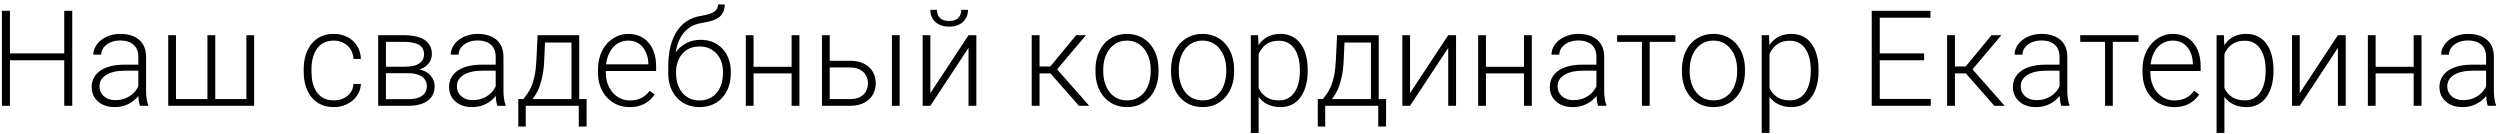 <?xml version="1.0" encoding="UTF-8"?> <svg xmlns="http://www.w3.org/2000/svg" width="449" height="24" viewBox="0 0 449 24" fill="none"><path d="M11.819 9.59V10.82H1.448V9.59H11.819ZM1.788 1.938V19H0.347V1.938H1.788ZM12.979 1.938V19H11.538V1.938H12.979ZM24.842 16.727V10.188C24.842 9.586 24.717 9.066 24.467 8.629C24.217 8.191 23.849 7.855 23.365 7.621C22.881 7.387 22.283 7.27 21.572 7.27C20.916 7.27 20.33 7.387 19.814 7.621C19.307 7.848 18.904 8.156 18.607 8.547C18.318 8.93 18.174 9.355 18.174 9.824L16.767 9.812C16.767 9.336 16.885 8.875 17.119 8.43C17.353 7.984 17.686 7.586 18.115 7.234C18.545 6.883 19.057 6.605 19.65 6.402C20.252 6.191 20.912 6.086 21.631 6.086C22.537 6.086 23.334 6.238 24.021 6.543C24.717 6.848 25.26 7.305 25.65 7.914C26.041 8.523 26.236 9.289 26.236 10.211V16.34C26.236 16.777 26.267 17.23 26.33 17.699C26.4 18.168 26.498 18.555 26.623 18.859V19H25.135C25.041 18.719 24.967 18.367 24.912 17.945C24.865 17.516 24.842 17.109 24.842 16.727ZM25.17 11.617L25.193 12.695H22.439C21.721 12.695 21.076 12.762 20.506 12.895C19.943 13.02 19.467 13.207 19.076 13.457C18.686 13.699 18.385 13.992 18.174 14.336C17.971 14.68 17.869 15.07 17.869 15.508C17.869 15.961 17.982 16.375 18.209 16.75C18.443 17.125 18.771 17.426 19.193 17.652C19.623 17.871 20.131 17.98 20.717 17.98C21.498 17.98 22.186 17.836 22.779 17.547C23.381 17.258 23.877 16.879 24.267 16.41C24.658 15.941 24.92 15.43 25.053 14.875L25.662 15.684C25.561 16.074 25.373 16.477 25.099 16.891C24.834 17.297 24.486 17.68 24.057 18.039C23.627 18.391 23.119 18.68 22.533 18.906C21.955 19.125 21.299 19.234 20.564 19.234C19.736 19.234 19.014 19.078 18.396 18.766C17.787 18.453 17.311 18.027 16.967 17.488C16.631 16.941 16.463 16.324 16.463 15.637C16.463 15.012 16.596 14.453 16.861 13.961C17.127 13.461 17.51 13.039 18.01 12.695C18.517 12.344 19.127 12.078 19.838 11.898C20.557 11.711 21.361 11.617 22.252 11.617H25.17ZM30.212 6.32H31.606V17.793H37.255V6.32H38.661V17.793H44.251V6.32H45.645V19H30.212V6.32ZM59.948 18.027C60.542 18.027 61.096 17.918 61.612 17.699C62.135 17.473 62.565 17.141 62.901 16.703C63.245 16.258 63.44 15.715 63.487 15.074H64.823C64.784 15.879 64.538 16.598 64.085 17.23C63.639 17.855 63.053 18.348 62.327 18.707C61.608 19.059 60.815 19.234 59.948 19.234C59.065 19.234 58.284 19.074 57.604 18.754C56.932 18.434 56.37 17.988 55.917 17.418C55.463 16.84 55.12 16.168 54.885 15.402C54.659 14.629 54.545 13.797 54.545 12.906V12.414C54.545 11.523 54.659 10.695 54.885 9.93C55.12 9.156 55.463 8.484 55.917 7.914C56.37 7.336 56.932 6.887 57.604 6.566C58.276 6.246 59.053 6.086 59.936 6.086C60.842 6.086 61.655 6.27 62.374 6.637C63.1 7.004 63.678 7.523 64.108 8.195C64.546 8.867 64.784 9.664 64.823 10.586H63.487C63.448 9.906 63.268 9.32 62.948 8.828C62.627 8.336 62.206 7.957 61.682 7.691C61.159 7.426 60.577 7.293 59.936 7.293C59.217 7.293 58.604 7.434 58.096 7.715C57.588 7.988 57.174 8.367 56.854 8.852C56.542 9.328 56.311 9.875 56.163 10.492C56.014 11.102 55.94 11.742 55.94 12.414V12.906C55.94 13.586 56.01 14.234 56.151 14.852C56.299 15.461 56.53 16.004 56.842 16.48C57.163 16.957 57.577 17.336 58.084 17.617C58.6 17.891 59.221 18.027 59.948 18.027ZM73.369 13.152H68.915L68.892 11.98H72.689C73.454 11.98 74.091 11.898 74.599 11.734C75.115 11.562 75.501 11.309 75.759 10.973C76.025 10.637 76.158 10.223 76.158 9.73C76.158 9.355 76.079 9.027 75.923 8.746C75.775 8.465 75.548 8.234 75.244 8.055C74.947 7.875 74.572 7.742 74.119 7.656C73.673 7.562 73.154 7.516 72.56 7.516H69.314V19H67.919V6.32H72.56C73.333 6.32 74.025 6.391 74.634 6.531C75.251 6.664 75.779 6.867 76.216 7.141C76.654 7.414 76.986 7.766 77.212 8.195C77.447 8.617 77.564 9.117 77.564 9.695C77.564 10.086 77.49 10.453 77.341 10.797C77.193 11.133 76.974 11.438 76.685 11.711C76.404 11.977 76.056 12.195 75.642 12.367C75.228 12.531 74.751 12.633 74.212 12.672L73.369 13.152ZM73.369 19H68.482L69.021 17.805H73.369C74.072 17.805 74.669 17.715 75.162 17.535C75.654 17.355 76.025 17.09 76.275 16.738C76.533 16.387 76.662 15.961 76.662 15.461C76.662 14.992 76.533 14.586 76.275 14.242C76.025 13.898 75.654 13.633 75.162 13.445C74.669 13.25 74.072 13.152 73.369 13.152H70.134L70.158 11.98H74.318L74.915 12.426C75.556 12.48 76.111 12.652 76.579 12.941C77.048 13.23 77.412 13.598 77.669 14.043C77.927 14.48 78.056 14.961 78.056 15.484C78.056 16.062 77.947 16.574 77.728 17.02C77.509 17.457 77.193 17.824 76.779 18.121C76.373 18.41 75.88 18.629 75.302 18.777C74.724 18.926 74.079 19 73.369 19ZM89.028 16.727V10.188C89.028 9.586 88.903 9.066 88.653 8.629C88.403 8.191 88.035 7.855 87.551 7.621C87.067 7.387 86.469 7.27 85.758 7.27C85.102 7.27 84.516 7.387 84 7.621C83.493 7.848 83.09 8.156 82.793 8.547C82.504 8.93 82.36 9.355 82.36 9.824L80.953 9.812C80.953 9.336 81.071 8.875 81.305 8.43C81.539 7.984 81.871 7.586 82.301 7.234C82.731 6.883 83.243 6.605 83.836 6.402C84.438 6.191 85.098 6.086 85.817 6.086C86.723 6.086 87.52 6.238 88.207 6.543C88.903 6.848 89.446 7.305 89.836 7.914C90.227 8.523 90.422 9.289 90.422 10.211V16.34C90.422 16.777 90.453 17.23 90.516 17.699C90.586 18.168 90.684 18.555 90.809 18.859V19H89.321C89.227 18.719 89.153 18.367 89.098 17.945C89.051 17.516 89.028 17.109 89.028 16.727ZM89.356 11.617L89.379 12.695H86.625C85.907 12.695 85.262 12.762 84.692 12.895C84.129 13.02 83.653 13.207 83.262 13.457C82.871 13.699 82.571 13.992 82.36 14.336C82.157 14.68 82.055 15.07 82.055 15.508C82.055 15.961 82.168 16.375 82.395 16.75C82.629 17.125 82.957 17.426 83.379 17.652C83.809 17.871 84.317 17.98 84.903 17.98C85.684 17.98 86.371 17.836 86.965 17.547C87.567 17.258 88.063 16.879 88.453 16.41C88.844 15.941 89.106 15.43 89.239 14.875L89.848 15.684C89.746 16.074 89.559 16.477 89.285 16.891C89.02 17.297 88.672 17.68 88.243 18.039C87.813 18.391 87.305 18.68 86.719 18.906C86.141 19.125 85.485 19.234 84.75 19.234C83.922 19.234 83.2 19.078 82.582 18.766C81.973 18.453 81.496 18.027 81.153 17.488C80.817 16.941 80.649 16.324 80.649 15.637C80.649 15.012 80.782 14.453 81.047 13.961C81.313 13.461 81.696 13.039 82.196 12.695C82.703 12.344 83.313 12.078 84.024 11.898C84.743 11.711 85.547 11.617 86.438 11.617H89.356ZM96.554 6.32H97.948L97.737 10.891C97.683 12.109 97.546 13.168 97.327 14.066C97.116 14.957 96.855 15.719 96.542 16.352C96.23 16.977 95.886 17.504 95.511 17.934C95.144 18.355 94.769 18.711 94.386 19H93.624L93.648 17.805L93.999 17.793C94.226 17.52 94.46 17.211 94.702 16.867C94.952 16.516 95.191 16.086 95.417 15.578C95.644 15.07 95.839 14.438 96.003 13.68C96.167 12.922 96.277 11.992 96.331 10.891L96.554 6.32ZM97.011 6.32H104.03V19H102.636V7.633H97.011V6.32ZM93.085 17.793H105.355V22.727H103.948V19H94.421V22.727H93.085V17.793ZM113.08 19.234C112.252 19.234 111.49 19.082 110.795 18.777C110.108 18.473 109.506 18.043 108.99 17.488C108.483 16.934 108.088 16.277 107.807 15.52C107.533 14.754 107.397 13.918 107.397 13.012V12.508C107.397 11.531 107.541 10.648 107.83 9.859C108.119 9.07 108.518 8.395 109.025 7.832C109.533 7.27 110.111 6.84 110.76 6.543C111.416 6.238 112.104 6.086 112.822 6.086C113.627 6.086 114.342 6.23 114.967 6.52C115.592 6.801 116.115 7.203 116.537 7.727C116.967 8.242 117.291 8.855 117.51 9.566C117.729 10.27 117.838 11.047 117.838 11.898V12.754L108.24 12.754V11.559L116.443 11.559V11.395C116.428 10.684 116.283 10.02 116.01 9.402C115.744 8.777 115.346 8.27 114.815 7.879C114.283 7.488 113.619 7.293 112.822 7.293C112.229 7.293 111.682 7.418 111.182 7.668C110.69 7.918 110.264 8.277 109.904 8.746C109.553 9.207 109.279 9.758 109.084 10.398C108.897 11.031 108.803 11.734 108.803 12.508V13.012C108.803 13.715 108.904 14.371 109.108 14.98C109.318 15.582 109.615 16.113 109.998 16.574C110.389 17.035 110.85 17.395 111.381 17.652C111.912 17.91 112.498 18.039 113.139 18.039C113.889 18.039 114.553 17.902 115.131 17.629C115.709 17.348 116.229 16.906 116.69 16.305L117.568 16.984C117.295 17.391 116.951 17.766 116.537 18.109C116.131 18.453 115.643 18.727 115.072 18.93C114.502 19.133 113.838 19.234 113.08 19.234ZM128.95 0.801H130.157C130.157 1.387 130.052 1.875 129.841 2.266C129.638 2.656 129.349 2.973 128.974 3.215C128.599 3.457 128.157 3.648 127.649 3.789C127.149 3.922 126.603 4.035 126.009 4.129C125.282 4.238 124.614 4.477 124.005 4.844C123.403 5.211 122.888 5.715 122.458 6.355C122.028 6.988 121.704 7.773 121.485 8.711C121.274 9.641 121.188 10.73 121.228 11.98V13.07H120.02V11.98C120.02 10.605 120.153 9.387 120.419 8.324C120.692 7.254 121.079 6.34 121.579 5.582C122.087 4.824 122.688 4.223 123.384 3.777C124.087 3.324 124.864 3.027 125.716 2.887C126.513 2.762 127.145 2.609 127.614 2.43C128.091 2.25 128.431 2.027 128.634 1.762C128.845 1.496 128.95 1.176 128.95 0.801ZM125.833 7.152C126.661 7.152 127.407 7.293 128.071 7.574C128.735 7.855 129.302 8.254 129.77 8.77C130.247 9.277 130.61 9.879 130.86 10.574C131.118 11.262 131.247 12.016 131.247 12.836V13.211C131.247 14.086 131.114 14.891 130.849 15.625C130.591 16.359 130.216 16.996 129.724 17.535C129.239 18.074 128.649 18.492 127.954 18.789C127.267 19.086 126.497 19.234 125.645 19.234C124.786 19.234 124.013 19.086 123.325 18.789C122.638 18.492 122.048 18.074 121.556 17.535C121.063 16.996 120.685 16.359 120.419 15.625C120.153 14.891 120.02 14.086 120.02 13.211V12.836C120.02 12.609 120.044 12.387 120.091 12.168C120.145 11.949 120.212 11.734 120.29 11.523C120.368 11.305 120.446 11.09 120.524 10.879C120.798 10.168 121.185 9.535 121.685 8.98C122.185 8.418 122.782 7.973 123.478 7.645C124.181 7.316 124.966 7.152 125.833 7.152ZM125.622 8.348C124.708 8.348 123.938 8.559 123.313 8.98C122.696 9.395 122.228 9.945 121.907 10.633C121.587 11.312 121.427 12.047 121.427 12.836V13.211C121.427 13.859 121.517 14.473 121.696 15.051C121.876 15.629 122.142 16.145 122.493 16.598C122.853 17.043 123.294 17.395 123.817 17.652C124.341 17.91 124.95 18.039 125.645 18.039C126.333 18.039 126.938 17.91 127.462 17.652C127.985 17.395 128.423 17.043 128.774 16.598C129.126 16.145 129.392 15.629 129.571 15.051C129.751 14.473 129.841 13.859 129.841 13.211V12.836C129.841 12.242 129.751 11.676 129.571 11.137C129.392 10.598 129.122 10.121 128.763 9.707C128.411 9.285 127.97 8.953 127.438 8.711C126.915 8.469 126.31 8.348 125.622 8.348ZM142.5 11.992V13.188H134.976V11.992H142.5ZM135.34 6.32V19H133.945V6.32H135.34ZM143.578 6.32V19H142.172V6.32H143.578ZM148.514 10.914H152.651C153.651 10.914 154.495 11.09 155.182 11.441C155.87 11.785 156.389 12.262 156.741 12.871C157.1 13.48 157.28 14.168 157.28 14.934C157.28 15.512 157.178 16.051 156.975 16.551C156.78 17.043 156.483 17.473 156.085 17.84C155.694 18.207 155.21 18.492 154.632 18.695C154.061 18.898 153.401 19 152.651 19H147.624V6.32H149.018V17.793H152.651C153.425 17.793 154.05 17.66 154.526 17.395C155.003 17.121 155.346 16.77 155.557 16.34C155.776 15.91 155.885 15.453 155.885 14.969C155.885 14.492 155.776 14.039 155.557 13.609C155.346 13.172 155.003 12.816 154.526 12.543C154.05 12.262 153.425 12.121 152.651 12.121H148.514V10.914ZM161.581 6.32V19H160.186V6.32H161.581ZM167.091 16.727L173.947 6.32H175.353V19H173.947V8.594L167.091 19H165.709V6.32H167.091V16.727ZM172.658 1.773H173.853C173.853 2.359 173.716 2.879 173.443 3.332C173.177 3.785 172.791 4.141 172.283 4.398C171.775 4.656 171.173 4.785 170.478 4.785C169.431 4.785 168.603 4.504 167.994 3.941C167.392 3.379 167.091 2.656 167.091 1.773H168.275C168.275 2.312 168.439 2.781 168.767 3.18C169.103 3.57 169.673 3.766 170.478 3.766C171.259 3.766 171.818 3.566 172.154 3.168C172.49 2.77 172.658 2.305 172.658 1.773ZM186.702 6.32V19H185.296V6.32H186.702ZM195.046 6.32L189.234 13.188H186.21L186.058 11.934H188.636L193.277 6.32H195.046ZM193.781 19L188.495 13L189.386 11.922L195.632 19H193.781ZM196.748 12.859V12.473C196.748 11.551 196.881 10.699 197.147 9.918C197.412 9.137 197.791 8.461 198.283 7.891C198.783 7.32 199.381 6.879 200.076 6.566C200.772 6.246 201.545 6.086 202.397 6.086C203.256 6.086 204.033 6.246 204.729 6.566C205.424 6.879 206.022 7.32 206.522 7.891C207.022 8.461 207.405 9.137 207.67 9.918C207.936 10.699 208.069 11.551 208.069 12.473V12.859C208.069 13.781 207.936 14.633 207.67 15.414C207.405 16.188 207.022 16.859 206.522 17.43C206.03 18 205.436 18.445 204.74 18.766C204.045 19.078 203.272 19.234 202.42 19.234C201.561 19.234 200.783 19.078 200.088 18.766C199.393 18.445 198.795 18 198.295 17.43C197.795 16.859 197.412 16.188 197.147 15.414C196.881 14.633 196.748 13.781 196.748 12.859ZM198.143 12.473V12.859C198.143 13.555 198.237 14.215 198.424 14.84C198.612 15.457 198.885 16.008 199.244 16.492C199.604 16.969 200.049 17.344 200.58 17.617C201.112 17.891 201.725 18.027 202.42 18.027C203.108 18.027 203.713 17.891 204.237 17.617C204.768 17.344 205.213 16.969 205.573 16.492C205.932 16.008 206.201 15.457 206.381 14.84C206.569 14.215 206.662 13.555 206.662 12.859V12.473C206.662 11.785 206.569 11.133 206.381 10.516C206.201 9.898 205.928 9.348 205.561 8.863C205.201 8.379 204.756 7.996 204.225 7.715C203.694 7.434 203.084 7.293 202.397 7.293C201.709 7.293 201.1 7.434 200.569 7.715C200.045 7.996 199.6 8.379 199.233 8.863C198.873 9.348 198.6 9.898 198.412 10.516C198.233 11.133 198.143 11.785 198.143 12.473ZM210.321 12.859V12.473C210.321 11.551 210.454 10.699 210.72 9.918C210.985 9.137 211.364 8.461 211.857 7.891C212.357 7.32 212.954 6.879 213.65 6.566C214.345 6.246 215.118 6.086 215.97 6.086C216.829 6.086 217.607 6.246 218.302 6.566C218.997 6.879 219.595 7.32 220.095 7.891C220.595 8.461 220.978 9.137 221.243 9.918C221.509 10.699 221.642 11.551 221.642 12.473V12.859C221.642 13.781 221.509 14.633 221.243 15.414C220.978 16.188 220.595 16.859 220.095 17.43C219.603 18 219.009 18.445 218.314 18.766C217.618 19.078 216.845 19.234 215.993 19.234C215.134 19.234 214.357 19.078 213.661 18.766C212.966 18.445 212.368 18 211.868 17.43C211.368 16.859 210.985 16.188 210.72 15.414C210.454 14.633 210.321 13.781 210.321 12.859ZM211.716 12.473V12.859C211.716 13.555 211.81 14.215 211.997 14.84C212.185 15.457 212.458 16.008 212.818 16.492C213.177 16.969 213.622 17.344 214.153 17.617C214.685 17.891 215.298 18.027 215.993 18.027C216.681 18.027 217.286 17.891 217.81 17.617C218.341 17.344 218.786 16.969 219.146 16.492C219.505 16.008 219.775 15.457 219.954 14.84C220.142 14.215 220.235 13.555 220.235 12.859V12.473C220.235 11.785 220.142 11.133 219.954 10.516C219.775 9.898 219.501 9.348 219.134 8.863C218.775 8.379 218.329 7.996 217.798 7.715C217.267 7.434 216.657 7.293 215.97 7.293C215.282 7.293 214.673 7.434 214.142 7.715C213.618 7.996 213.173 8.379 212.806 8.863C212.446 9.348 212.173 9.898 211.985 10.516C211.806 11.133 211.716 11.785 211.716 12.473ZM226.051 8.758V23.875H224.645V6.32H225.957L226.051 8.758ZM234.863 12.543V12.789C234.863 13.734 234.754 14.602 234.535 15.391C234.316 16.18 234 16.863 233.586 17.441C233.18 18.012 232.676 18.453 232.074 18.766C231.473 19.078 230.789 19.234 230.023 19.234C229.266 19.234 228.59 19.117 227.996 18.883C227.402 18.648 226.891 18.316 226.461 17.887C226.039 17.449 225.699 16.941 225.441 16.363C225.191 15.777 225.016 15.137 224.914 14.441V11.195C225.031 10.43 225.223 9.734 225.488 9.109C225.754 8.484 226.094 7.945 226.508 7.492C226.93 7.039 227.43 6.691 228.008 6.449C228.586 6.207 229.246 6.086 229.988 6.086C230.762 6.086 231.449 6.238 232.051 6.543C232.66 6.84 233.172 7.273 233.586 7.844C234.008 8.406 234.324 9.086 234.535 9.883C234.754 10.672 234.863 11.559 234.863 12.543ZM233.457 12.789V12.543C233.457 11.801 233.379 11.113 233.223 10.48C233.074 9.848 232.844 9.297 232.531 8.828C232.227 8.352 231.836 7.98 231.359 7.715C230.891 7.449 230.332 7.316 229.684 7.316C229.012 7.316 228.438 7.43 227.961 7.656C227.492 7.875 227.102 8.168 226.789 8.535C226.477 8.895 226.23 9.289 226.051 9.719C225.871 10.148 225.738 10.57 225.652 10.984V14.723C225.801 15.316 226.039 15.867 226.367 16.375C226.695 16.875 227.133 17.277 227.68 17.582C228.234 17.879 228.91 18.027 229.707 18.027C230.348 18.027 230.902 17.895 231.371 17.629C231.84 17.363 232.227 16.992 232.531 16.516C232.844 16.039 233.074 15.484 233.223 14.852C233.379 14.219 233.457 13.531 233.457 12.789ZM240.14 6.32H241.534L241.323 10.891C241.268 12.109 241.132 13.168 240.913 14.066C240.702 14.957 240.44 15.719 240.128 16.352C239.815 16.977 239.472 17.504 239.097 17.934C238.729 18.355 238.354 18.711 237.972 19H237.21L237.233 17.805L237.585 17.793C237.811 17.52 238.046 17.211 238.288 16.867C238.538 16.516 238.776 16.086 239.003 15.578C239.229 15.07 239.425 14.438 239.589 13.68C239.753 12.922 239.862 11.992 239.917 10.891L240.14 6.32ZM240.597 6.32L247.616 6.32V19H246.222V7.633L240.597 7.633V6.32ZM236.671 17.793H248.94V22.727H247.534V19H238.007V22.727H236.671V17.793ZM253.244 16.727L260.099 6.32H261.506V19H260.099V8.594L253.244 19H251.861V6.32H253.244V16.727ZM274.036 11.992V13.188L266.512 13.188V11.992H274.036ZM266.876 6.32V19H265.481V6.32H266.876ZM275.114 6.32V19L273.708 19V6.32H275.114ZM286.718 16.727V10.188C286.718 9.586 286.593 9.066 286.343 8.629C286.093 8.191 285.726 7.855 285.242 7.621C284.757 7.387 284.16 7.27 283.449 7.27C282.792 7.27 282.207 7.387 281.691 7.621C281.183 7.848 280.781 8.156 280.484 8.547C280.195 8.93 280.05 9.355 280.05 9.824L278.644 9.812C278.644 9.336 278.761 8.875 278.996 8.43C279.23 7.984 279.562 7.586 279.992 7.234C280.421 6.883 280.933 6.605 281.527 6.402C282.128 6.191 282.789 6.086 283.507 6.086C284.414 6.086 285.21 6.238 285.898 6.543C286.593 6.848 287.136 7.305 287.527 7.914C287.917 8.523 288.113 9.289 288.113 10.211V16.34C288.113 16.777 288.144 17.23 288.207 17.699C288.277 18.168 288.375 18.555 288.5 18.859V19H287.011C286.917 18.719 286.843 18.367 286.789 17.945C286.742 17.516 286.718 17.109 286.718 16.727ZM287.046 11.617L287.07 12.695H284.316C283.597 12.695 282.953 12.762 282.382 12.895C281.82 13.02 281.343 13.207 280.953 13.457C280.562 13.699 280.261 13.992 280.05 14.336C279.847 14.68 279.746 15.07 279.746 15.508C279.746 15.961 279.859 16.375 280.085 16.75C280.32 17.125 280.648 17.426 281.07 17.652C281.5 17.871 282.007 17.98 282.593 17.98C283.375 17.98 284.062 17.836 284.656 17.547C285.257 17.258 285.753 16.879 286.144 16.41C286.535 15.941 286.796 15.43 286.929 14.875L287.539 15.684C287.437 16.074 287.25 16.477 286.976 16.891C286.71 17.297 286.363 17.68 285.933 18.039C285.503 18.391 284.996 18.68 284.41 18.906C283.832 19.125 283.175 19.234 282.441 19.234C281.613 19.234 280.89 19.078 280.273 18.766C279.664 18.453 279.187 18.027 278.843 17.488C278.507 16.941 278.339 16.324 278.339 15.637C278.339 15.012 278.472 14.453 278.738 13.961C279.003 13.461 279.386 13.039 279.886 12.695C280.394 12.344 281.003 12.078 281.714 11.898C282.433 11.711 283.238 11.617 284.128 11.617H287.046ZM296.284 6.32V19H294.889V6.32H296.284ZM300.901 6.32V7.516H290.436V6.32H300.901ZM302.076 12.859V12.473C302.076 11.551 302.208 10.699 302.474 9.918C302.74 9.137 303.118 8.461 303.611 7.891C304.111 7.32 304.708 6.879 305.404 6.566C306.099 6.246 306.872 6.086 307.724 6.086C308.583 6.086 309.361 6.246 310.056 6.566C310.751 6.879 311.349 7.32 311.849 7.891C312.349 8.461 312.732 9.137 312.997 9.918C313.263 10.699 313.396 11.551 313.396 12.473V12.859C313.396 13.781 313.263 14.633 312.997 15.414C312.732 16.188 312.349 16.859 311.849 17.43C311.357 18 310.763 18.445 310.068 18.766C309.372 19.078 308.599 19.234 307.747 19.234C306.888 19.234 306.111 19.078 305.415 18.766C304.72 18.445 304.122 18 303.622 17.43C303.122 16.859 302.74 16.188 302.474 15.414C302.208 14.633 302.076 13.781 302.076 12.859ZM303.47 12.473V12.859C303.47 13.555 303.564 14.215 303.751 14.84C303.939 15.457 304.212 16.008 304.572 16.492C304.931 16.969 305.376 17.344 305.908 17.617C306.439 17.891 307.052 18.027 307.747 18.027C308.435 18.027 309.04 17.891 309.564 17.617C310.095 17.344 310.54 16.969 310.9 16.492C311.259 16.008 311.529 15.457 311.708 14.84C311.896 14.215 311.99 13.555 311.99 12.859V12.473C311.99 11.785 311.896 11.133 311.708 10.516C311.529 9.898 311.255 9.348 310.888 8.863C310.529 8.379 310.083 7.996 309.552 7.715C309.021 7.434 308.411 7.293 307.724 7.293C307.036 7.293 306.427 7.434 305.896 7.715C305.372 7.996 304.927 8.379 304.56 8.863C304.201 9.348 303.927 9.898 303.74 10.516C303.56 11.133 303.47 11.785 303.47 12.473ZM317.805 8.758V23.875H316.399V6.32H317.711L317.805 8.758ZM326.617 12.543V12.789C326.617 13.734 326.508 14.602 326.289 15.391C326.07 16.18 325.754 16.863 325.34 17.441C324.934 18.012 324.43 18.453 323.828 18.766C323.227 19.078 322.543 19.234 321.778 19.234C321.02 19.234 320.344 19.117 319.75 18.883C319.156 18.648 318.645 18.316 318.215 17.887C317.793 17.449 317.453 16.941 317.195 16.363C316.945 15.777 316.77 15.137 316.668 14.441V11.195C316.785 10.43 316.977 9.734 317.242 9.109C317.508 8.484 317.848 7.945 318.262 7.492C318.684 7.039 319.184 6.691 319.762 6.449C320.34 6.207 321 6.086 321.742 6.086C322.516 6.086 323.203 6.238 323.805 6.543C324.414 6.84 324.926 7.273 325.34 7.844C325.762 8.406 326.078 9.086 326.289 9.883C326.508 10.672 326.617 11.559 326.617 12.543ZM325.211 12.789V12.543C325.211 11.801 325.133 11.113 324.977 10.48C324.828 9.848 324.598 9.297 324.285 8.828C323.981 8.352 323.59 7.98 323.113 7.715C322.645 7.449 322.086 7.316 321.438 7.316C320.766 7.316 320.192 7.43 319.715 7.656C319.246 7.875 318.856 8.168 318.543 8.535C318.231 8.895 317.985 9.289 317.805 9.719C317.625 10.148 317.492 10.57 317.406 10.984V14.723C317.555 15.316 317.793 15.867 318.121 16.375C318.449 16.875 318.887 17.277 319.434 17.582C319.988 17.879 320.664 18.027 321.461 18.027C322.102 18.027 322.656 17.895 323.125 17.629C323.594 17.363 323.981 16.992 324.285 16.516C324.598 16.039 324.828 15.484 324.977 14.852C325.133 14.219 325.211 13.531 325.211 12.789ZM346.768 17.77V19H337.17V17.77H346.768ZM337.603 1.938V19H336.162V1.938H337.603ZM345.572 9.59V10.82H337.17V9.59H345.572ZM346.709 1.938V3.18H337.17V1.938H346.709ZM351.106 6.32V19H349.7V6.32H351.106ZM359.45 6.32L353.638 13.188H350.614L350.462 11.934H353.04L357.68 6.32H359.45ZM358.184 19L352.899 13L353.79 11.922L360.036 19H358.184ZM369.894 16.727V10.188C369.894 9.586 369.769 9.066 369.519 8.629C369.269 8.191 368.902 7.855 368.418 7.621C367.933 7.387 367.336 7.27 366.625 7.27C365.968 7.27 365.383 7.387 364.867 7.621C364.359 7.848 363.957 8.156 363.66 8.547C363.371 8.93 363.226 9.355 363.226 9.824L361.82 9.812C361.82 9.336 361.937 8.875 362.172 8.43C362.406 7.984 362.738 7.586 363.168 7.234C363.597 6.883 364.109 6.605 364.703 6.402C365.304 6.191 365.965 6.086 366.683 6.086C367.59 6.086 368.386 6.238 369.074 6.543C369.769 6.848 370.312 7.305 370.703 7.914C371.093 8.523 371.289 9.289 371.289 10.211V16.34C371.289 16.777 371.32 17.23 371.383 17.699C371.453 18.168 371.55 18.555 371.675 18.859V19H370.187C370.093 18.719 370.019 18.367 369.965 17.945C369.918 17.516 369.894 17.109 369.894 16.727ZM370.222 11.617L370.246 12.695L367.492 12.695C366.773 12.695 366.129 12.762 365.558 12.895C364.996 13.02 364.519 13.207 364.129 13.457C363.738 13.699 363.437 13.992 363.226 14.336C363.023 14.68 362.922 15.07 362.922 15.508C362.922 15.961 363.035 16.375 363.261 16.75C363.496 17.125 363.824 17.426 364.246 17.652C364.675 17.871 365.183 17.98 365.769 17.98C366.55 17.98 367.238 17.836 367.832 17.547C368.433 17.258 368.929 16.879 369.32 16.41C369.711 15.941 369.972 15.43 370.105 14.875L370.715 15.684C370.613 16.074 370.425 16.477 370.152 16.891C369.886 17.297 369.539 17.68 369.109 18.039C368.679 18.391 368.172 18.68 367.586 18.906C367.008 19.125 366.351 19.234 365.617 19.234C364.789 19.234 364.066 19.078 363.449 18.766C362.84 18.453 362.363 18.027 362.019 17.488C361.683 16.941 361.515 16.324 361.515 15.637C361.515 15.012 361.648 14.453 361.914 13.961C362.179 13.461 362.562 13.039 363.062 12.695C363.57 12.344 364.179 12.078 364.89 11.898C365.609 11.711 366.414 11.617 367.304 11.617L370.222 11.617ZM379.46 6.32V19H378.065V6.32H379.46ZM384.077 6.32V7.516H373.612V6.32H384.077ZM390.478 19.234C389.65 19.234 388.888 19.082 388.193 18.777C387.505 18.473 386.904 18.043 386.388 17.488C385.88 16.934 385.486 16.277 385.205 15.52C384.931 14.754 384.794 13.918 384.794 13.012V12.508C384.794 11.531 384.939 10.648 385.228 9.859C385.517 9.07 385.915 8.395 386.423 7.832C386.931 7.27 387.509 6.84 388.158 6.543C388.814 6.238 389.501 6.086 390.22 6.086C391.025 6.086 391.74 6.23 392.365 6.52C392.99 6.801 393.513 7.203 393.935 7.727C394.365 8.242 394.689 8.855 394.908 9.566C395.126 10.27 395.236 11.047 395.236 11.898V12.754H385.638V11.559H393.841V11.395C393.826 10.684 393.681 10.02 393.408 9.402C393.142 8.777 392.744 8.27 392.212 7.879C391.681 7.488 391.017 7.293 390.22 7.293C389.626 7.293 389.08 7.418 388.58 7.668C388.087 7.918 387.662 8.277 387.302 8.746C386.951 9.207 386.677 9.758 386.482 10.398C386.294 11.031 386.201 11.734 386.201 12.508V13.012C386.201 13.715 386.302 14.371 386.505 14.98C386.716 15.582 387.013 16.113 387.396 16.574C387.787 17.035 388.247 17.395 388.779 17.652C389.31 17.91 389.896 18.039 390.537 18.039C391.287 18.039 391.951 17.902 392.529 17.629C393.107 17.348 393.626 16.906 394.087 16.305L394.966 16.984C394.693 17.391 394.349 17.766 393.935 18.109C393.529 18.453 393.04 18.727 392.47 18.93C391.9 19.133 391.236 19.234 390.478 19.234ZM399.504 8.758V23.875H398.098V6.32H399.41L399.504 8.758ZM408.317 12.543V12.789C408.317 13.734 408.207 14.602 407.989 15.391C407.77 16.18 407.453 16.863 407.039 17.441C406.633 18.012 406.129 18.453 405.528 18.766C404.926 19.078 404.242 19.234 403.477 19.234C402.719 19.234 402.043 19.117 401.45 18.883C400.856 18.648 400.344 18.316 399.914 17.887C399.492 17.449 399.153 16.941 398.895 16.363C398.645 15.777 398.469 15.137 398.367 14.441V11.195C398.485 10.43 398.676 9.734 398.942 9.109C399.207 8.484 399.547 7.945 399.961 7.492C400.383 7.039 400.883 6.691 401.461 6.449C402.039 6.207 402.7 6.086 403.442 6.086C404.215 6.086 404.903 6.238 405.504 6.543C406.114 6.84 406.625 7.273 407.039 7.844C407.461 8.406 407.778 9.086 407.989 9.883C408.207 10.672 408.317 11.559 408.317 12.543ZM406.91 12.789V12.543C406.91 11.801 406.832 11.113 406.676 10.48C406.528 9.848 406.297 9.297 405.985 8.828C405.68 8.352 405.289 7.98 404.813 7.715C404.344 7.449 403.785 7.316 403.137 7.316C402.465 7.316 401.891 7.43 401.414 7.656C400.946 7.875 400.555 8.168 400.242 8.535C399.93 8.895 399.684 9.289 399.504 9.719C399.325 10.148 399.192 10.57 399.106 10.984V14.723C399.254 15.316 399.492 15.867 399.821 16.375C400.149 16.875 400.586 17.277 401.133 17.582C401.688 17.879 402.364 18.027 403.16 18.027C403.801 18.027 404.356 17.895 404.825 17.629C405.293 17.363 405.68 16.992 405.985 16.516C406.297 16.039 406.528 15.484 406.676 14.852C406.832 14.219 406.91 13.531 406.91 12.789ZM413.03 16.727L419.886 6.32H421.292V19H419.886V8.594L413.03 19H411.648V6.32H413.03V16.727ZM433.822 11.992V13.188H426.299V11.992H433.822ZM426.662 6.32V19H425.268V6.32H426.662ZM434.9 6.32V19H433.494V6.32L434.9 6.32ZM446.505 16.727V10.188C446.505 9.586 446.38 9.066 446.13 8.629C445.88 8.191 445.513 7.855 445.028 7.621C444.544 7.387 443.946 7.27 443.235 7.27C442.579 7.27 441.993 7.387 441.477 7.621C440.97 7.848 440.567 8.156 440.27 8.547C439.981 8.93 439.837 9.355 439.837 9.824L438.431 9.812C438.431 9.336 438.548 8.875 438.782 8.43C439.017 7.984 439.349 7.586 439.778 7.234C440.208 6.883 440.72 6.605 441.313 6.402C441.915 6.191 442.575 6.086 443.294 6.086C444.2 6.086 444.997 6.238 445.685 6.543C446.38 6.848 446.923 7.305 447.313 7.914C447.704 8.523 447.899 9.289 447.899 10.211V16.34C447.899 16.777 447.931 17.23 447.993 17.699C448.063 18.168 448.161 18.555 448.286 18.859V19H446.798C446.704 18.719 446.63 18.367 446.575 17.945C446.528 17.516 446.505 17.109 446.505 16.727ZM446.833 11.617L446.856 12.695H444.102C443.384 12.695 442.739 12.762 442.169 12.895C441.606 13.02 441.13 13.207 440.739 13.457C440.349 13.699 440.048 13.992 439.837 14.336C439.634 14.68 439.532 15.07 439.532 15.508C439.532 15.961 439.645 16.375 439.872 16.75C440.106 17.125 440.435 17.426 440.856 17.652C441.286 17.871 441.794 17.98 442.38 17.98C443.161 17.98 443.849 17.836 444.442 17.547C445.044 17.258 445.54 16.879 445.931 16.41C446.321 15.941 446.583 15.43 446.716 14.875L447.325 15.684C447.224 16.074 447.036 16.477 446.763 16.891C446.497 17.297 446.149 17.68 445.72 18.039C445.29 18.391 444.782 18.68 444.196 18.906C443.618 19.125 442.962 19.234 442.227 19.234C441.399 19.234 440.677 19.078 440.06 18.766C439.45 18.453 438.974 18.027 438.63 17.488C438.294 16.941 438.126 16.324 438.126 15.637C438.126 15.012 438.259 14.453 438.524 13.961C438.79 13.461 439.173 13.039 439.673 12.695C440.181 12.344 440.79 12.078 441.501 11.898C442.22 11.711 443.024 11.617 443.915 11.617H446.833Z" fill="black"></path></svg> 